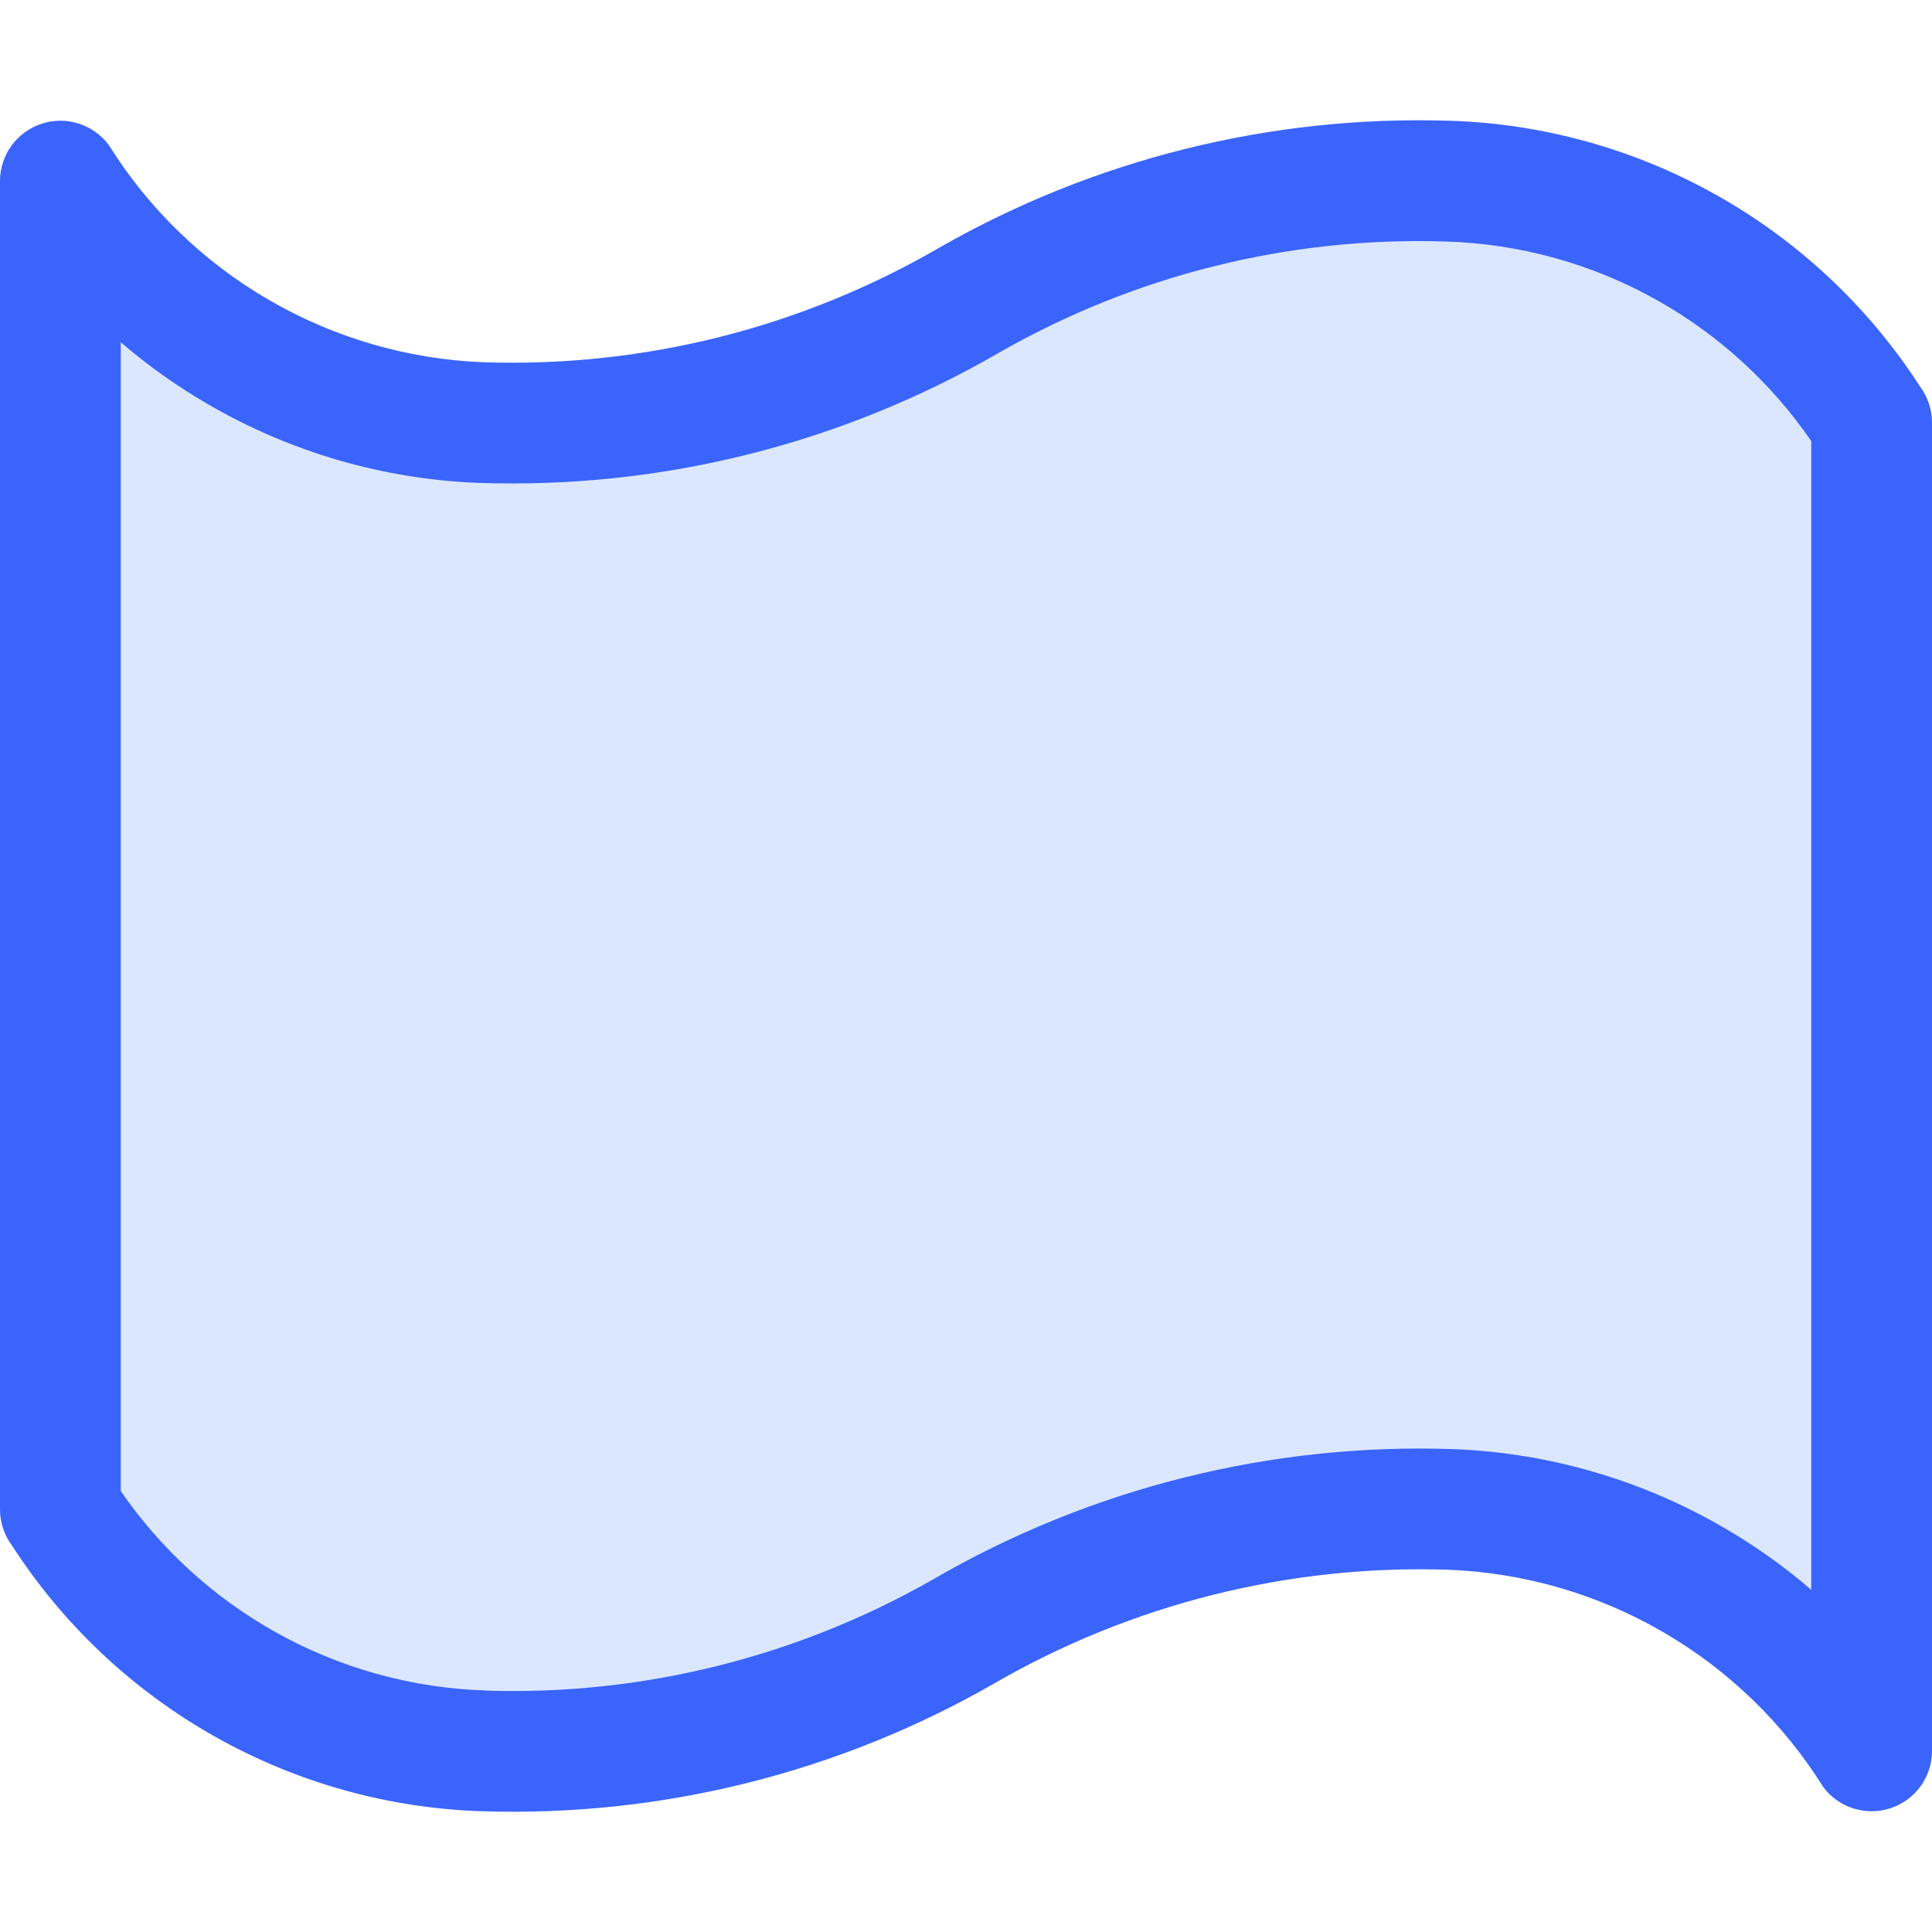 <svg viewBox="0 0 16 16" fill="none" xmlns="http://www.w3.org/2000/svg">
<g clip-path="url(#clip0_2461_29684)">
<path opacity="0.2" d="M0 1.5C0 1.395 0.033 1.293 0.094 1.208C0.156 1.123 0.242 1.059 0.342 1.026C0.441 0.992 0.549 0.991 0.649 1.023C0.749 1.054 0.837 1.116 0.9 1.2C1.231 1.73 1.687 2.171 2.227 2.484C2.767 2.798 3.376 2.975 4 3C5.323 3.045 6.631 2.717 7.776 2.053C9.06 1.318 10.522 0.954 12 1C12.78 1.023 13.542 1.236 14.221 1.619C14.901 2.002 15.477 2.545 15.9 3.2C15.965 3.287 16 3.392 16 3.5V14.5C16 14.605 15.967 14.707 15.906 14.792C15.844 14.877 15.758 14.941 15.658 14.974C15.559 15.008 15.451 15.008 15.351 14.977C15.251 14.946 15.163 14.884 15.1 14.8C14.769 14.27 14.313 13.829 13.773 13.516C13.233 13.202 12.624 13.025 12 13C10.677 12.955 9.369 13.283 8.224 13.947C6.94 14.682 5.478 15.046 4 15C3.22 14.977 2.458 14.764 1.779 14.381C1.099 13.998 0.523 13.455 0.1 12.8C0.035 12.713 0 12.608 0 12.5L0 1.5Z" fill="#4F87FE"/>
<path fill-rule="evenodd" clip-rule="evenodd" d="M4 3C3.376 2.975 2.767 2.798 2.227 2.484C1.687 2.171 1.231 1.73 0.9 1.2C0.837 1.116 0.749 1.054 0.649 1.023C0.549 0.991 0.441 0.992 0.342 1.026C0.242 1.059 0.156 1.123 0.094 1.208C0.033 1.293 0 1.395 0 1.5V12.5C0 12.608 0.035 12.713 0.1 12.8C0.523 13.455 1.099 13.998 1.779 14.381C2.458 14.764 3.22 14.977 4 15C5.478 15.046 6.94 14.682 8.224 13.947C9.369 13.283 10.677 12.955 12 13C12.624 13.025 13.233 13.202 13.773 13.516C14.313 13.829 14.769 14.27 15.1 14.8C15.163 14.884 15.251 14.946 15.351 14.977C15.451 15.008 15.559 15.008 15.658 14.974C15.758 14.941 15.844 14.877 15.906 14.792C15.967 14.707 16 14.605 16 14.5V3.5C16 3.392 15.965 3.287 15.9 3.2C15.477 2.545 14.901 2.002 14.221 1.619C13.542 1.236 12.78 1.023 12 1C10.522 0.954 9.06 1.318 7.776 2.053C6.631 2.717 5.323 3.045 4 3ZM8.275 2.92C6.968 3.677 5.475 4.051 3.966 3.999L3.96 3.999L3.96 3.999C3.173 3.968 2.406 3.745 1.725 3.349C1.467 3.2 1.224 3.027 1 2.834V12.348C1.329 12.826 1.763 13.224 2.27 13.51C2.808 13.814 3.412 13.982 4.03 14L4.031 14.001C5.324 14.041 6.602 13.722 7.725 13.081C9.031 12.323 10.525 11.949 12.034 12.001L12.04 12.001L12.04 12.001C12.827 12.032 13.594 12.255 14.275 12.651C14.533 12.8 14.776 12.973 15 13.166V3.653C14.671 3.174 14.237 2.776 13.73 2.49C13.192 2.186 12.588 2.018 11.97 2L11.969 2C10.676 1.959 9.398 2.278 8.275 2.92Z" fill="#3B64FC"/>
</g>
<defs>
<clipPath id="clip0_2461_29684">
<rect width="16" height="16" fill="white"/>
</clipPath>
</defs>
</svg>
